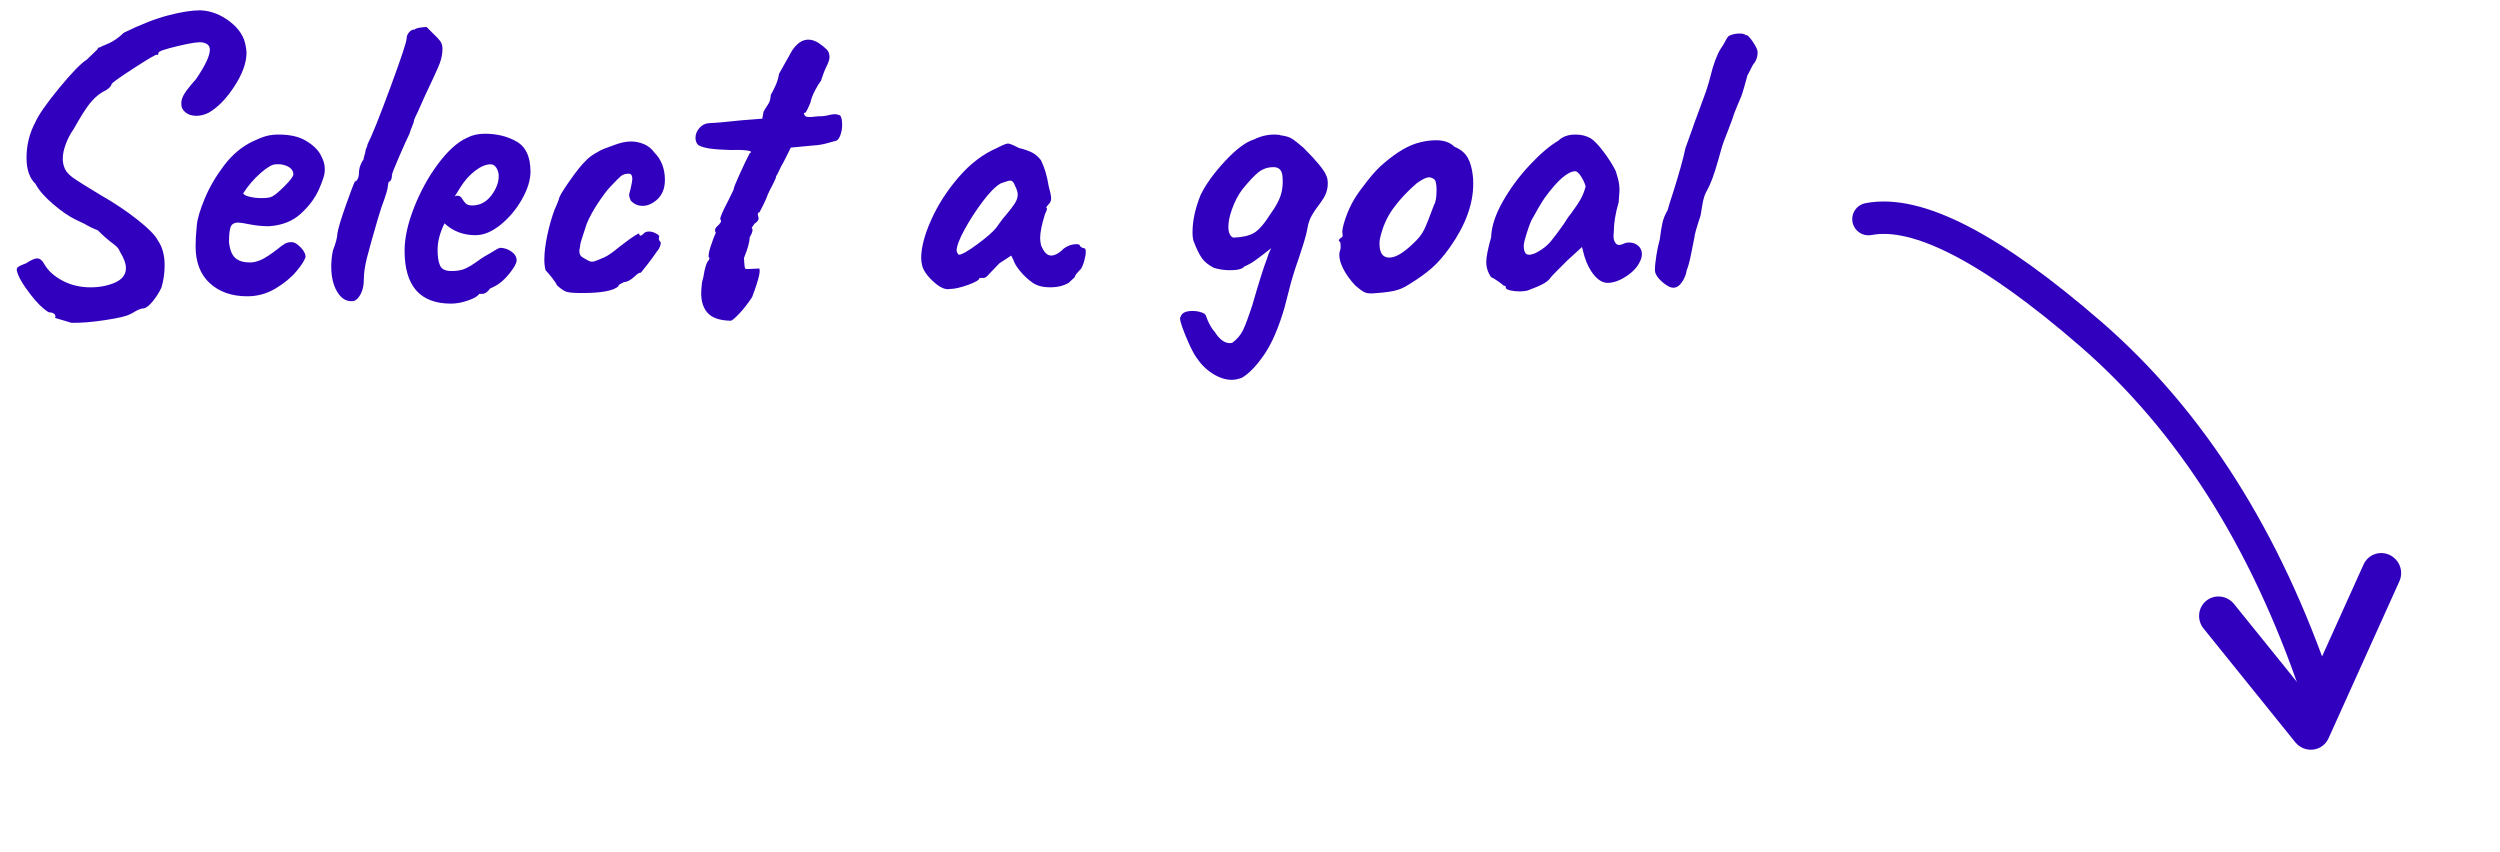 <?xml version="1.0" encoding="UTF-8"?>
<svg width="135px" height="46px" viewBox="0 0 135 46" version="1.1" xmlns="http://www.w3.org/2000/svg" xmlns:xlink="http://www.w3.org/1999/xlink">
    <title>Group 9</title>
    <g id="Page-1" stroke="none" stroke-width="1" fill="none" fill-rule="evenodd">
        <g id="Group-9">
            <g id="Group-6" transform="translate(117.5, 25.5) rotate(-105) translate(-117.5, -25.5) translate(100, 13)">
                <path d="M5.162,21.91 L3.112,12.823 C3.032,12.464 3.143,12.093 3.41,11.838 C3.676,11.584 4.052,11.486 4.416,11.574 L12.073,13.5 C12.647,13.646 12.996,14.221 12.855,14.785 C12.711,15.35 12.131,15.69 11.558,15.548 L5.579,14.048 L7.251,21.463 C7.379,22.033 7.017,22.596 6.44,22.718 C6.365,22.734 6.286,22.742 6.21,22.742 C5.717,22.741 5.277,22.405 5.162,21.91 Z" id="Path" fill="#3100be" fill-rule="nonzero" transform="translate(7.986, 17.142) rotate(-38) translate(-7.986, -17.142) "></path>
                <path d="M4.2,16.8 C12.78,16.239 20.01,13.97 25.892,9.994 C31.773,6.017 34.809,2.686 35,0" id="Path-3" stroke="#3100be" stroke-width="1.75" stroke-linecap="round"></path>
            </g>
            <path d="M3.852,17.43 C4.336,17.445 4.941,17.397 5.667,17.287 C6.393,17.177 6.844,17.071 7.02,16.968 C7.093,16.939 7.181,16.891 7.284,16.825 C7.387,16.759 7.511,16.704 7.658,16.66 C7.819,16.675 8.003,16.561 8.208,16.319 C8.413,16.077 8.582,15.817 8.714,15.538 C8.831,15.157 8.89,14.753 8.89,14.328 C8.89,13.785 8.773,13.345 8.538,13.008 C8.406,12.729 8.039,12.352 7.438,11.875 C6.837,11.398 6.162,10.947 5.414,10.522 C4.681,10.082 4.186,9.77 3.929,9.587 C3.672,9.404 3.515,9.202 3.456,8.982 C3.412,8.865 3.39,8.725 3.39,8.564 C3.39,8.329 3.445,8.065 3.555,7.772 C3.665,7.479 3.808,7.207 3.984,6.958 C4.321,6.357 4.596,5.917 4.809,5.638 C5.022,5.359 5.26,5.139 5.524,4.978 C5.656,4.919 5.77,4.85 5.865,4.769 C5.96,4.688 6.015,4.611 6.03,4.538 C6.059,4.465 6.459,4.179 7.229,3.68 C7.999,3.181 8.413,2.939 8.472,2.954 C8.516,2.969 8.542,2.958 8.549,2.921 C8.556,2.884 8.56,2.859 8.56,2.844 C8.56,2.771 8.916,2.65 9.627,2.481 C10.338,2.312 10.775,2.25 10.936,2.294 C11.2,2.338 11.332,2.47 11.332,2.69 C11.332,3.013 11.083,3.541 10.584,4.274 C10.247,4.655 10.03,4.93 9.935,5.099 C9.84,5.268 9.792,5.418 9.792,5.55 C9.777,5.755 9.847,5.924 10.001,6.056 C10.155,6.188 10.357,6.254 10.606,6.254 C10.811,6.254 11.024,6.203 11.244,6.1 C11.743,5.821 12.212,5.345 12.652,4.67 C13.092,3.995 13.312,3.387 13.312,2.844 C13.312,2.756 13.297,2.639 13.268,2.492 C13.195,1.993 12.912,1.553 12.421,1.172 C11.93,0.791 11.398,0.585 10.826,0.556 C10.357,0.556 9.774,0.648 9.077,0.831 C8.38,1.014 7.585,1.326 6.69,1.766 C6.397,2.045 6.118,2.239 5.854,2.349 C5.59,2.459 5.436,2.529 5.392,2.558 C5.377,2.558 5.355,2.562 5.326,2.569 C5.297,2.576 5.275,2.609 5.26,2.668 L5.26,2.668 L4.688,3.218 C4.365,3.423 3.867,3.937 3.192,4.758 C2.517,5.579 2.092,6.188 1.916,6.584 C1.593,7.185 1.432,7.831 1.432,8.52 C1.432,9.151 1.593,9.62 1.916,9.928 C2.092,10.265 2.407,10.628 2.862,11.017 C3.317,11.406 3.727,11.688 4.094,11.864 L4.094,11.864 L4.556,12.084 C4.805,12.231 5.047,12.348 5.282,12.436 C5.561,12.715 5.817,12.942 6.052,13.118 C6.155,13.191 6.243,13.265 6.316,13.338 C6.389,13.411 6.441,13.492 6.47,13.58 C6.69,13.932 6.8,14.233 6.8,14.482 C6.8,14.819 6.609,15.076 6.228,15.252 C5.832,15.428 5.385,15.516 4.886,15.516 C4.329,15.516 3.823,15.395 3.368,15.153 C2.913,14.911 2.583,14.607 2.378,14.24 C2.275,14.049 2.151,13.954 2.004,13.954 C1.872,13.954 1.674,14.042 1.41,14.218 C1.366,14.233 1.3,14.258 1.212,14.295 C1.124,14.332 1.051,14.368 0.992,14.405 C0.933,14.442 0.904,14.497 0.904,14.57 C0.904,14.614 0.926,14.695 0.97,14.812 C1.058,15.061 1.278,15.417 1.63,15.879 C1.982,16.341 2.312,16.667 2.62,16.858 C2.869,16.873 2.994,16.953 2.994,17.1 L2.994,17.1 L2.972,17.166 L3.852,17.43 Z M13.356,16 C13.899,16 14.405,15.861 14.874,15.582 C15.343,15.303 15.725,14.988 16.018,14.636 C16.311,14.284 16.473,14.02 16.502,13.844 C16.487,13.683 16.392,13.514 16.216,13.338 C16.04,13.162 15.886,13.074 15.754,13.074 C15.607,13.074 15.483,13.103 15.38,13.162 C15.277,13.221 15.138,13.323 14.962,13.47 C14.639,13.719 14.361,13.903 14.126,14.02 C13.891,14.123 13.686,14.174 13.51,14.174 C13.158,14.174 12.89,14.093 12.707,13.932 C12.524,13.771 12.41,13.485 12.366,13.074 C12.366,12.693 12.395,12.421 12.454,12.26 C12.513,12.099 12.652,12.018 12.872,12.018 C12.96,12.018 13.169,12.051 13.499,12.117 C13.829,12.183 14.17,12.216 14.522,12.216 C15.226,12.172 15.802,11.945 16.249,11.534 C16.696,11.123 17.023,10.683 17.228,10.214 C17.433,9.745 17.536,9.422 17.536,9.246 L17.536,9.246 L17.536,9.07 C17.536,8.865 17.459,8.623 17.305,8.344 C17.151,8.065 16.887,7.816 16.513,7.596 C16.139,7.376 15.651,7.266 15.05,7.266 C14.801,7.266 14.581,7.292 14.39,7.343 C14.199,7.394 13.965,7.486 13.686,7.618 C13.085,7.897 12.56,8.329 12.113,8.916 C11.666,9.503 11.314,10.104 11.057,10.72 C10.8,11.336 10.657,11.82 10.628,12.172 C10.584,12.583 10.562,12.957 10.562,13.294 C10.562,14.159 10.819,14.827 11.332,15.296 C11.845,15.765 12.52,16 13.356,16 Z M14.126,10.698 C13.891,10.698 13.671,10.672 13.466,10.621 C13.261,10.57 13.151,10.507 13.136,10.434 C13.4,10.023 13.712,9.66 14.071,9.345 C14.43,9.03 14.705,8.872 14.896,8.872 L14.896,8.872 L15.138,8.872 C15.358,8.901 15.53,8.964 15.655,9.059 C15.78,9.154 15.842,9.275 15.842,9.422 C15.827,9.539 15.67,9.748 15.369,10.049 C15.068,10.35 14.845,10.537 14.698,10.61 C14.595,10.669 14.405,10.698 14.126,10.698 Z M18.966,16.264 C19.039,16.264 19.098,16.257 19.142,16.242 C19.274,16.183 19.391,16.051 19.494,15.846 C19.597,15.641 19.648,15.377 19.648,15.054 C19.648,14.746 19.703,14.372 19.813,13.932 C19.923,13.492 20.117,12.795 20.396,11.842 L20.396,11.842 L20.594,11.204 C20.829,10.573 20.946,10.185 20.946,10.038 C20.946,10.009 20.953,9.961 20.968,9.895 C20.983,9.829 21.012,9.796 21.056,9.796 C21.129,9.723 21.166,9.605 21.166,9.444 C21.166,9.385 21.294,9.059 21.551,8.465 C21.808,7.871 21.995,7.457 22.112,7.222 C22.156,7.075 22.207,6.932 22.266,6.793 C22.325,6.654 22.354,6.562 22.354,6.518 C22.354,6.474 22.427,6.305 22.574,6.012 C22.779,5.557 22.897,5.293 22.926,5.22 C23.381,4.267 23.656,3.662 23.751,3.405 C23.846,3.148 23.894,2.888 23.894,2.624 C23.894,2.463 23.85,2.323 23.762,2.206 C23.674,2.089 23.549,1.957 23.388,1.81 L23.388,1.81 L23.036,1.458 C22.948,1.458 22.831,1.469 22.684,1.491 C22.537,1.513 22.442,1.546 22.398,1.59 C22.281,1.59 22.178,1.641 22.09,1.744 C22.002,1.847 21.958,1.957 21.958,2.074 C21.958,2.25 21.665,3.134 21.078,4.725 C20.491,6.316 20.081,7.339 19.846,7.794 C19.846,7.838 19.828,7.9 19.791,7.981 C19.754,8.062 19.736,8.117 19.736,8.146 C19.736,8.19 19.718,8.271 19.681,8.388 C19.644,8.505 19.626,8.586 19.626,8.63 C19.567,8.689 19.512,8.788 19.461,8.927 C19.41,9.066 19.384,9.202 19.384,9.334 C19.384,9.451 19.362,9.558 19.318,9.653 C19.274,9.748 19.223,9.796 19.164,9.796 C19.091,9.943 18.926,10.379 18.669,11.105 C18.412,11.831 18.262,12.333 18.218,12.612 C18.218,12.803 18.137,13.111 17.976,13.536 C17.917,13.815 17.888,14.101 17.888,14.394 C17.888,14.937 17.991,15.384 18.196,15.736 C18.401,16.088 18.658,16.264 18.966,16.264 Z M24.356,16.396 C24.649,16.396 24.961,16.337 25.291,16.22 C25.621,16.103 25.815,15.985 25.874,15.868 L25.874,15.868 L26.05,15.868 C26.182,15.868 26.314,15.78 26.446,15.604 L26.446,15.604 L26.424,15.604 L26.688,15.472 C26.967,15.34 27.238,15.109 27.502,14.779 C27.766,14.449 27.898,14.211 27.898,14.064 C27.898,13.873 27.803,13.712 27.612,13.58 C27.421,13.448 27.216,13.382 26.996,13.382 C26.908,13.411 26.802,13.466 26.677,13.547 C26.552,13.628 26.358,13.741 26.094,13.888 L26.094,13.888 L26.116,13.888 L26.028,13.932 C25.94,13.991 25.815,14.079 25.654,14.196 C25.493,14.313 25.317,14.416 25.126,14.504 C24.935,14.592 24.686,14.636 24.378,14.636 C24.055,14.636 23.85,14.537 23.762,14.339 C23.674,14.141 23.63,13.859 23.63,13.492 C23.63,13.037 23.755,12.561 24.004,12.062 C24.459,12.487 25.016,12.7 25.676,12.7 C26.116,12.7 26.567,12.513 27.029,12.139 C27.491,11.765 27.876,11.307 28.184,10.764 C28.492,10.221 28.646,9.723 28.646,9.268 C28.646,8.476 28.4,7.937 27.909,7.651 C27.418,7.365 26.842,7.222 26.182,7.222 C25.815,7.222 25.493,7.295 25.214,7.442 C24.701,7.677 24.184,8.142 23.663,8.839 C23.142,9.536 22.71,10.32 22.365,11.193 C22.02,12.066 21.848,12.847 21.848,13.536 C21.848,15.443 22.684,16.396 24.356,16.396 Z M25.5,11.094 C25.339,11.094 25.221,11.057 25.148,10.984 C25.075,10.911 25.009,10.823 24.95,10.72 C24.891,10.617 24.803,10.566 24.686,10.566 C24.657,10.566 24.613,10.581 24.554,10.61 L24.554,10.61 L24.84,10.148 C25.075,9.767 25.346,9.459 25.654,9.224 C25.962,8.989 26.241,8.872 26.49,8.872 C26.622,8.872 26.728,8.938 26.809,9.07 C26.89,9.202 26.93,9.349 26.93,9.51 C26.93,9.862 26.794,10.214 26.523,10.566 C26.252,10.918 25.911,11.094 25.5,11.094 Z M31.418,15.824 C32.489,15.824 33.149,15.699 33.398,15.45 C33.398,15.406 33.435,15.366 33.508,15.329 L33.508,15.329 L33.706,15.23 C33.867,15.23 34.058,15.127 34.278,14.922 C34.41,14.79 34.513,14.724 34.586,14.724 L34.586,14.724 L34.608,14.724 C34.681,14.636 34.81,14.475 34.993,14.24 C35.176,14.005 35.341,13.778 35.488,13.558 C35.547,13.499 35.594,13.422 35.631,13.327 C35.668,13.232 35.686,13.155 35.686,13.096 C35.613,13.023 35.576,12.949 35.576,12.876 L35.576,12.876 L35.598,12.766 C35.598,12.722 35.536,12.667 35.411,12.601 C35.286,12.535 35.165,12.502 35.048,12.502 C34.901,12.502 34.799,12.546 34.74,12.634 C34.681,12.693 34.63,12.722 34.586,12.722 C34.542,12.722 34.52,12.693 34.52,12.634 C34.52,12.605 34.498,12.601 34.454,12.623 C34.41,12.645 34.348,12.682 34.267,12.733 C34.186,12.784 34.095,12.847 33.992,12.92 L33.992,12.92 L33.464,13.316 C33.112,13.609 32.841,13.8 32.65,13.888 C32.606,13.903 32.503,13.947 32.342,14.02 C32.181,14.093 32.056,14.13 31.968,14.13 C31.895,14.13 31.821,14.108 31.748,14.064 C31.675,14.02 31.623,13.991 31.594,13.976 C31.477,13.917 31.396,13.859 31.352,13.8 C31.308,13.741 31.286,13.661 31.286,13.558 C31.286,13.499 31.293,13.444 31.308,13.393 C31.323,13.342 31.33,13.287 31.33,13.228 C31.33,13.199 31.356,13.1 31.407,12.931 C31.458,12.762 31.55,12.48 31.682,12.084 C31.829,11.732 32.03,11.362 32.287,10.973 C32.544,10.584 32.767,10.287 32.958,10.082 C33.237,9.789 33.427,9.598 33.53,9.51 C33.633,9.422 33.772,9.378 33.948,9.378 C34.08,9.378 34.146,9.473 34.146,9.664 C34.146,9.737 34.117,9.906 34.058,10.17 C33.999,10.375 33.97,10.5 33.97,10.544 C33.97,10.588 33.999,10.683 34.058,10.83 C34.234,11.021 34.447,11.116 34.696,11.116 C34.945,11.116 35.184,11.024 35.411,10.841 C35.638,10.658 35.789,10.419 35.862,10.126 C35.891,9.979 35.906,9.847 35.906,9.73 C35.906,9.114 35.715,8.615 35.334,8.234 C35.187,8.029 35,7.878 34.773,7.783 C34.546,7.688 34.315,7.64 34.08,7.64 C33.816,7.64 33.526,7.699 33.211,7.816 C32.896,7.933 32.716,7.999 32.672,8.014 C32.511,8.073 32.324,8.168 32.111,8.3 C31.898,8.432 31.741,8.557 31.638,8.674 C31.418,8.879 31.121,9.25 30.747,9.785 C30.373,10.32 30.186,10.639 30.186,10.742 C30.171,10.771 30.146,10.837 30.109,10.94 C30.072,11.043 30.025,11.153 29.966,11.27 C29.805,11.695 29.669,12.165 29.559,12.678 C29.449,13.191 29.394,13.639 29.394,14.02 C29.394,14.24 29.416,14.431 29.46,14.592 C29.548,14.68 29.662,14.812 29.801,14.988 C29.94,15.164 30.032,15.303 30.076,15.406 C30.267,15.582 30.428,15.696 30.56,15.747 C30.692,15.798 30.978,15.824 31.418,15.824 Z M39.448,17.32 C39.521,17.32 39.679,17.192 39.921,16.935 C40.163,16.678 40.394,16.381 40.614,16.044 C40.819,15.501 40.948,15.098 40.999,14.834 C41.05,14.57 41.025,14.46 40.922,14.504 L40.922,14.504 L40.438,14.526 L40.328,14.526 C40.269,14.541 40.233,14.511 40.218,14.438 C40.203,14.365 40.189,14.196 40.174,13.932 C40.379,13.433 40.482,13.059 40.482,12.81 C40.585,12.649 40.636,12.517 40.636,12.414 C40.636,12.37 40.621,12.333 40.592,12.304 C40.607,12.275 40.64,12.223 40.691,12.15 C40.742,12.077 40.797,12.025 40.856,11.996 C40.929,11.923 40.966,11.849 40.966,11.776 L40.966,11.776 L40.922,11.6 C40.922,11.556 40.926,11.523 40.933,11.501 C40.94,11.479 40.966,11.468 41.01,11.468 C41.039,11.409 41.105,11.281 41.208,11.083 C41.311,10.885 41.399,10.683 41.472,10.478 C41.531,10.346 41.619,10.17 41.736,9.95 C41.853,9.73 41.912,9.583 41.912,9.51 C41.941,9.481 41.993,9.385 42.066,9.224 C42.139,9.063 42.227,8.894 42.33,8.718 L42.33,8.718 L42.704,7.97 L43.87,7.86 C44.163,7.845 44.435,7.801 44.684,7.728 C44.933,7.655 45.095,7.611 45.168,7.596 C45.256,7.552 45.329,7.446 45.388,7.277 C45.447,7.108 45.476,6.929 45.476,6.738 C45.476,6.489 45.439,6.32 45.366,6.232 C45.249,6.188 45.161,6.166 45.102,6.166 C44.999,6.166 44.893,6.181 44.783,6.21 C44.673,6.239 44.545,6.261 44.398,6.276 C44.237,6.276 44.101,6.283 43.991,6.298 C43.881,6.313 43.789,6.32 43.716,6.32 C43.613,6.32 43.54,6.305 43.496,6.276 C43.452,6.247 43.423,6.188 43.408,6.1 C43.452,6.1 43.485,6.089 43.507,6.067 C43.529,6.045 43.569,5.972 43.628,5.847 C43.687,5.722 43.731,5.623 43.76,5.55 C43.804,5.345 43.885,5.128 44.002,4.901 C44.119,4.674 44.229,4.494 44.332,4.362 C44.449,4.01 44.537,3.775 44.596,3.658 C44.728,3.409 44.794,3.218 44.794,3.086 C44.794,2.91 44.743,2.771 44.64,2.668 C44.537,2.565 44.391,2.448 44.2,2.316 C44.009,2.199 43.826,2.14 43.65,2.14 C43.327,2.14 43.034,2.338 42.77,2.734 C42.741,2.778 42.656,2.928 42.517,3.185 C42.378,3.442 42.227,3.709 42.066,3.988 C42.037,4.208 41.967,4.435 41.857,4.67 C41.747,4.905 41.67,5.051 41.626,5.11 C41.611,5.257 41.593,5.367 41.571,5.44 C41.549,5.513 41.505,5.598 41.439,5.693 C41.373,5.788 41.303,5.902 41.23,6.034 L41.23,6.034 L41.164,6.408 L40.042,6.496 C39.25,6.584 38.663,6.635 38.282,6.65 C38.077,6.665 37.904,6.753 37.765,6.914 C37.626,7.075 37.556,7.251 37.556,7.442 C37.556,7.603 37.607,7.735 37.71,7.838 C37.871,7.926 38.084,7.988 38.348,8.025 C38.612,8.062 38.986,8.087 39.47,8.102 C39.807,8.087 40.093,8.095 40.328,8.124 C40.563,8.153 40.614,8.205 40.482,8.278 C40.35,8.527 40.17,8.901 39.943,9.4 C39.716,9.899 39.609,10.17 39.624,10.214 C39.609,10.258 39.507,10.471 39.316,10.852 C39.008,11.439 38.869,11.769 38.898,11.842 C38.942,11.901 38.946,11.959 38.909,12.018 C38.872,12.077 38.814,12.143 38.733,12.216 C38.652,12.289 38.612,12.363 38.612,12.436 C38.612,12.495 38.627,12.539 38.656,12.568 C38.641,12.597 38.612,12.663 38.568,12.766 C38.524,12.869 38.487,12.971 38.458,13.074 C38.326,13.411 38.26,13.675 38.26,13.866 C38.304,13.895 38.319,13.932 38.304,13.976 C38.289,14.02 38.275,14.049 38.26,14.064 C38.187,14.123 38.113,14.313 38.04,14.636 C38.011,14.841 37.967,15.047 37.908,15.252 C37.879,15.516 37.864,15.707 37.864,15.824 C37.864,16.293 37.985,16.656 38.227,16.913 C38.469,17.17 38.876,17.305 39.448,17.32 Z M51.221,15.616 L51.306,15.604 C51.541,15.604 51.863,15.531 52.274,15.384 C52.685,15.237 52.89,15.113 52.89,15.01 L52.89,15.01 L53.11,15.01 C53.198,15.01 53.301,14.937 53.418,14.79 L53.418,14.79 L53.968,14.218 L54.606,13.8 L54.716,14.02 C54.775,14.211 54.907,14.427 55.112,14.669 C55.317,14.911 55.537,15.113 55.772,15.274 C56.007,15.435 56.322,15.516 56.718,15.516 C57.099,15.516 57.429,15.435 57.708,15.274 L57.708,15.274 L58.038,14.966 C58.038,14.922 58.067,14.863 58.126,14.79 C58.185,14.717 58.265,14.629 58.368,14.526 C58.441,14.409 58.504,14.255 58.555,14.064 C58.606,13.873 58.632,13.719 58.632,13.602 C58.632,13.47 58.603,13.404 58.544,13.404 C58.5,13.404 58.456,13.389 58.412,13.36 C58.368,13.331 58.339,13.309 58.324,13.294 C58.324,13.221 58.258,13.184 58.126,13.184 C57.906,13.184 57.686,13.257 57.466,13.404 C57.202,13.668 56.967,13.8 56.762,13.8 C56.542,13.8 56.359,13.609 56.212,13.228 C56.183,13.081 56.168,12.957 56.168,12.854 C56.168,12.546 56.256,12.113 56.432,11.556 C56.476,11.468 56.505,11.398 56.52,11.347 C56.535,11.296 56.542,11.263 56.542,11.248 C56.513,11.248 56.498,11.237 56.498,11.215 C56.498,11.193 56.516,11.16 56.553,11.116 C56.59,11.072 56.615,11.043 56.63,11.028 C56.718,10.94 56.762,10.837 56.762,10.72 C56.762,10.588 56.718,10.368 56.63,10.06 C56.542,9.503 56.403,9.033 56.212,8.652 C56.065,8.461 55.904,8.322 55.728,8.234 C55.552,8.146 55.317,8.065 55.024,7.992 C54.716,7.831 54.518,7.75 54.43,7.75 C54.342,7.75 54.144,7.831 53.836,7.992 C53.088,8.315 52.402,8.835 51.779,9.554 C51.156,10.273 50.661,11.039 50.294,11.853 C49.927,12.667 49.744,13.36 49.744,13.932 C49.744,14.035 49.759,14.159 49.788,14.306 C49.847,14.585 50.052,14.885 50.404,15.208 C50.756,15.531 51.057,15.663 51.306,15.604 L51.221,15.616 Z M51.768,13.756 C51.753,13.741 51.731,13.712 51.702,13.668 C51.673,13.624 51.658,13.58 51.658,13.536 C51.658,13.301 51.797,12.927 52.076,12.414 C52.355,11.901 52.681,11.395 53.055,10.896 C53.429,10.397 53.755,10.067 54.034,9.906 C54.313,9.803 54.481,9.752 54.54,9.752 C54.657,9.752 54.745,9.84 54.804,10.016 C54.907,10.221 54.958,10.383 54.958,10.5 C54.958,10.661 54.903,10.826 54.793,10.995 C54.683,11.164 54.511,11.387 54.276,11.666 C54.203,11.739 54.118,11.846 54.023,11.985 C53.928,12.124 53.851,12.231 53.792,12.304 C53.616,12.524 53.275,12.821 52.769,13.195 C52.263,13.569 51.929,13.756 51.768,13.756 Z M66.508,20.51 C66.684,20.51 66.867,20.473 67.058,20.4 C67.425,20.195 67.821,19.788 68.246,19.179 C68.671,18.57 69.045,17.709 69.368,16.594 L69.368,16.594 L69.72,15.23 C69.867,14.717 69.999,14.306 70.116,13.998 C70.16,13.866 70.244,13.606 70.369,13.217 C70.494,12.828 70.578,12.495 70.622,12.216 C70.666,12.011 70.732,11.827 70.82,11.666 C70.908,11.505 71.011,11.347 71.128,11.193 C71.245,11.039 71.326,10.925 71.37,10.852 C71.59,10.559 71.7,10.243 71.7,9.906 C71.7,9.73 71.671,9.583 71.612,9.466 C71.495,9.173 71.084,8.674 70.38,7.97 C70.072,7.706 69.852,7.537 69.72,7.464 C69.588,7.391 69.405,7.339 69.17,7.31 C69.097,7.281 68.979,7.266 68.818,7.266 C68.437,7.266 68.07,7.354 67.718,7.53 C67.278,7.662 66.757,8.051 66.156,8.696 C65.555,9.341 65.115,9.95 64.836,10.522 C64.543,11.241 64.396,11.915 64.396,12.546 C64.396,12.795 64.425,12.979 64.484,13.096 C64.631,13.477 64.774,13.763 64.913,13.954 C65.052,14.145 65.261,14.313 65.54,14.46 C65.819,14.548 66.112,14.592 66.42,14.592 C66.831,14.592 67.087,14.526 67.19,14.394 C67.395,14.306 67.586,14.2 67.762,14.075 C67.938,13.95 68.099,13.829 68.246,13.712 L68.246,13.712 L68.642,13.404 C68.539,13.609 68.466,13.793 68.422,13.954 C68.231,14.453 67.967,15.289 67.63,16.462 C67.41,17.137 67.238,17.599 67.113,17.848 C66.988,18.097 66.809,18.31 66.574,18.486 C66.545,18.515 66.486,18.53 66.398,18.53 C66.266,18.53 66.13,18.479 65.991,18.376 C65.852,18.273 65.723,18.127 65.606,17.936 C65.415,17.731 65.254,17.437 65.122,17.056 C65.107,16.983 65.027,16.92 64.88,16.869 C64.733,16.818 64.572,16.792 64.396,16.792 C64.029,16.792 63.817,16.895 63.758,17.1 C63.67,17.144 63.751,17.47 64,18.079 C64.249,18.688 64.455,19.102 64.616,19.322 C64.865,19.689 65.162,19.978 65.507,20.191 C65.852,20.404 66.185,20.51 66.508,20.51 Z M66.596,12.832 C66.42,12.759 66.332,12.561 66.332,12.238 C66.332,11.974 66.398,11.659 66.53,11.292 C66.677,10.881 66.86,10.529 67.08,10.236 C67.447,9.781 67.744,9.466 67.971,9.29 C68.198,9.114 68.466,9.026 68.774,9.026 C69.082,9.026 69.243,9.209 69.258,9.576 C69.287,9.928 69.254,10.251 69.159,10.544 C69.064,10.837 68.884,11.167 68.62,11.534 C68.268,12.091 67.96,12.443 67.696,12.59 C67.432,12.737 67.065,12.817 66.596,12.832 Z M74.054,15.846 C74.553,15.817 74.949,15.773 75.242,15.714 C75.535,15.655 75.814,15.538 76.078,15.362 C76.562,15.069 76.973,14.775 77.31,14.482 C77.647,14.189 77.985,13.8 78.322,13.316 C79.143,12.143 79.554,11.013 79.554,9.928 C79.554,9.723 79.547,9.576 79.532,9.488 C79.488,9.077 79.393,8.747 79.246,8.498 C79.099,8.249 78.865,8.058 78.542,7.926 C78.307,7.691 77.977,7.574 77.552,7.574 C77.273,7.574 76.987,7.611 76.694,7.684 C76.107,7.816 75.447,8.197 74.714,8.828 C74.465,9.033 74.182,9.334 73.867,9.73 C73.552,10.126 73.313,10.456 73.152,10.72 C72.947,11.057 72.778,11.424 72.646,11.82 C72.514,12.216 72.463,12.473 72.492,12.59 C72.521,12.751 72.492,12.832 72.404,12.832 C72.389,12.861 72.367,12.887 72.338,12.909 C72.309,12.931 72.294,12.953 72.294,12.975 C72.294,12.997 72.323,13.037 72.382,13.096 C72.382,13.125 72.386,13.191 72.393,13.294 C72.4,13.397 72.382,13.499 72.338,13.602 C72.294,13.851 72.353,14.141 72.514,14.471 C72.675,14.801 72.903,15.12 73.196,15.428 C73.387,15.589 73.533,15.699 73.636,15.758 C73.739,15.817 73.878,15.846 74.054,15.846 Z M75.022,13.91 C74.67,13.91 74.494,13.661 74.494,13.162 C74.494,13.045 74.501,12.957 74.516,12.898 C74.648,12.282 74.886,11.736 75.231,11.259 C75.576,10.782 76.005,10.324 76.518,9.884 C76.811,9.679 77.024,9.576 77.156,9.576 C77.259,9.576 77.347,9.605 77.42,9.664 C77.523,9.708 77.574,9.906 77.574,10.258 C77.574,10.654 77.53,10.918 77.442,11.05 C77.207,11.695 77.028,12.146 76.903,12.403 C76.778,12.66 76.577,12.913 76.298,13.162 C75.785,13.661 75.359,13.91 75.022,13.91 Z M82.084,15.736 C82.201,15.736 82.333,15.721 82.48,15.692 C82.876,15.545 83.166,15.421 83.349,15.318 C83.532,15.215 83.661,15.105 83.734,14.988 C83.763,14.944 83.895,14.805 84.13,14.57 L84.636,14.064 L85.428,13.338 L85.56,13.844 C85.692,14.269 85.872,14.614 86.099,14.878 C86.326,15.142 86.565,15.274 86.814,15.274 C87.122,15.274 87.456,15.157 87.815,14.922 C88.174,14.687 88.42,14.423 88.552,14.13 C88.625,13.998 88.662,13.859 88.662,13.712 C88.662,13.536 88.596,13.389 88.464,13.272 C88.332,13.155 88.171,13.096 87.98,13.096 C87.863,13.096 87.76,13.118 87.672,13.162 C87.584,13.206 87.503,13.228 87.43,13.228 C87.327,13.228 87.247,13.166 87.188,13.041 C87.129,12.916 87.115,12.751 87.144,12.546 C87.144,12.062 87.232,11.519 87.408,10.918 L87.408,10.918 L87.452,10.302 C87.452,10.053 87.426,9.84 87.375,9.664 C87.324,9.488 87.283,9.349 87.254,9.246 C87.107,8.938 86.891,8.593 86.605,8.212 C86.319,7.831 86.081,7.581 85.89,7.464 C85.655,7.332 85.384,7.266 85.076,7.266 C84.68,7.266 84.372,7.376 84.152,7.596 C83.697,7.86 83.184,8.296 82.612,8.905 C82.04,9.514 81.552,10.174 81.149,10.885 C80.746,11.596 80.537,12.238 80.522,12.81 C80.346,13.426 80.258,13.873 80.258,14.152 C80.258,14.445 80.346,14.717 80.522,14.966 C80.625,15.01 80.753,15.087 80.907,15.197 C81.061,15.307 81.16,15.384 81.204,15.428 C81.248,15.428 81.277,15.435 81.292,15.45 C81.307,15.465 81.314,15.494 81.314,15.538 C81.314,15.597 81.395,15.644 81.556,15.681 C81.717,15.718 81.893,15.736 82.084,15.736 Z M82.568,13.756 C82.377,13.756 82.282,13.595 82.282,13.272 C82.282,13.155 82.344,12.902 82.469,12.513 C82.594,12.124 82.693,11.879 82.766,11.776 C82.81,11.688 82.909,11.512 83.063,11.248 C83.217,10.984 83.331,10.801 83.404,10.698 C84.108,9.73 84.665,9.246 85.076,9.246 C85.164,9.261 85.263,9.352 85.373,9.521 C85.483,9.69 85.567,9.869 85.626,10.06 C85.567,10.295 85.483,10.515 85.373,10.72 C85.263,10.925 85.083,11.197 84.834,11.534 C84.746,11.637 84.673,11.736 84.614,11.831 C84.555,11.926 84.497,12.018 84.438,12.106 C84.159,12.502 83.928,12.81 83.745,13.03 C83.562,13.25 83.338,13.433 83.074,13.58 C82.883,13.697 82.715,13.756 82.568,13.756 Z M91.49,6.665 C91.438,6.811 91.383,6.968 91.324,7.134 C91.236,7.383 91.133,7.669 91.016,7.992 C90.899,8.549 90.679,9.341 90.356,10.368 C90.209,10.808 90.107,11.138 90.048,11.358 C89.916,11.578 89.824,11.802 89.773,12.029 C89.722,12.256 89.674,12.553 89.63,12.92 C89.557,13.184 89.494,13.477 89.443,13.8 C89.392,14.123 89.366,14.387 89.366,14.592 C89.366,14.739 89.443,14.896 89.597,15.065 C89.751,15.234 89.923,15.369 90.114,15.472 C90.202,15.516 90.283,15.538 90.356,15.538 C90.532,15.538 90.69,15.435 90.829,15.23 C90.968,15.025 91.053,14.812 91.082,14.592 C91.17,14.387 91.258,14.049 91.346,13.58 C91.419,13.199 91.471,12.942 91.5,12.81 C91.5,12.693 91.61,12.304 91.83,11.644 C91.845,11.571 91.878,11.373 91.929,11.05 C91.98,10.727 92.065,10.471 92.182,10.28 C92.373,9.943 92.571,9.407 92.776,8.674 C92.849,8.395 92.901,8.212 92.93,8.124 C93.003,7.845 93.143,7.457 93.348,6.958 C93.495,6.577 93.597,6.291 93.656,6.1 C93.7,5.983 93.755,5.847 93.821,5.693 C93.887,5.539 93.957,5.374 94.03,5.198 C94.089,5.037 94.151,4.835 94.217,4.593 C94.283,4.351 94.331,4.179 94.36,4.076 C94.419,3.973 94.485,3.845 94.558,3.691 C94.631,3.537 94.697,3.431 94.756,3.372 C94.859,3.211 94.91,3.035 94.91,2.844 C94.925,2.727 94.84,2.532 94.657,2.261 C94.474,1.99 94.345,1.869 94.272,1.898 C94.213,1.839 94.103,1.81 93.942,1.81 C93.795,1.81 93.652,1.832 93.513,1.876 C93.374,1.92 93.297,1.971 93.282,2.03 C93.238,2.089 93.19,2.169 93.139,2.272 C93.088,2.375 93.011,2.499 92.908,2.646 C92.703,2.983 92.519,3.482 92.358,4.142 C92.314,4.333 92.233,4.604 92.116,4.956 C91.72,6.041 91.537,6.54 91.566,6.452 L91.563,6.458 L91.49,6.665 Z" id="Selectagoal" fill="#3100be" fill-rule="nonzero"></path>
        </g>
    </g>
</svg>